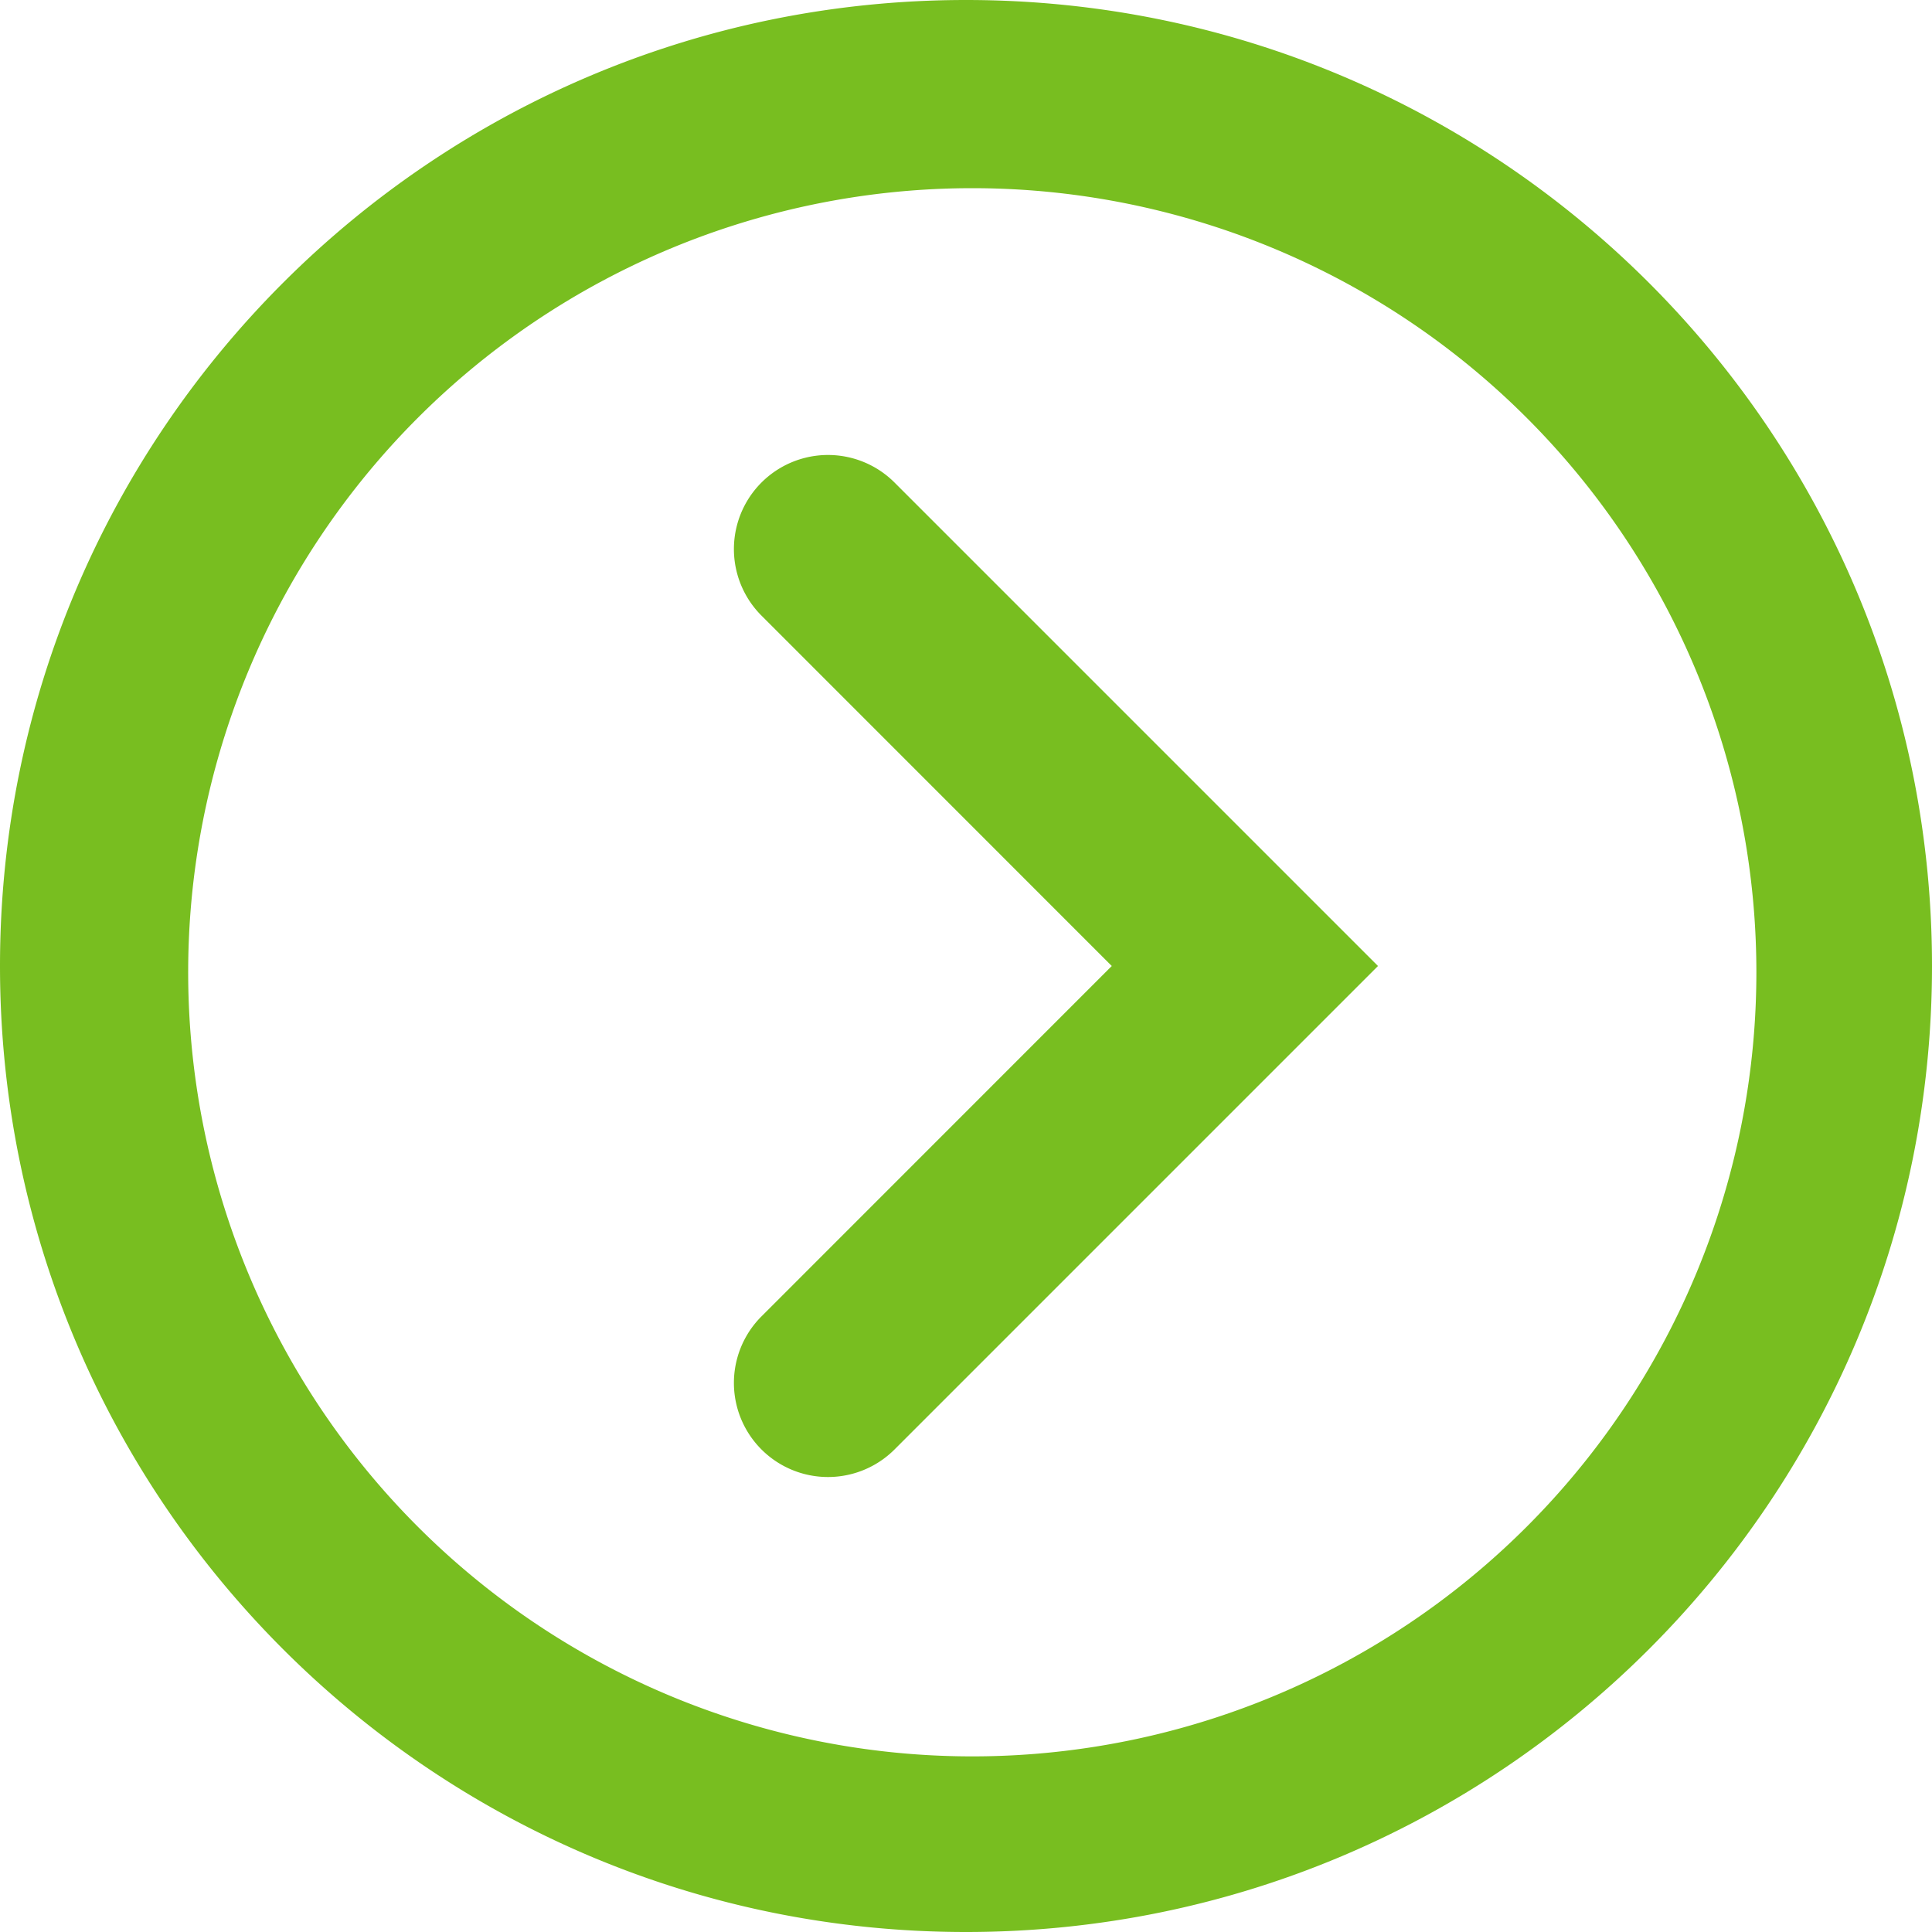 <svg width="20" height="20" viewBox="0 0 20 20" xmlns="http://www.w3.org/2000/svg"><path d="M10 0c5.523 0 10 4.477 10 10s-4.477 10-10 10S0 15.523 0 10 4.477 0 10 0zm.065 1.948a8.117 8.117 0 100 16.234 8.117 8.117 0 000-16.234zM9.26 4.995L14.265 10 9.26 15.005a.974.974 0 11-1.377-1.378L11.509 10 7.883 6.373A.974.974 0 119.26 4.995z" fill="#78BE20" fill-rule="evenodd"/></svg>